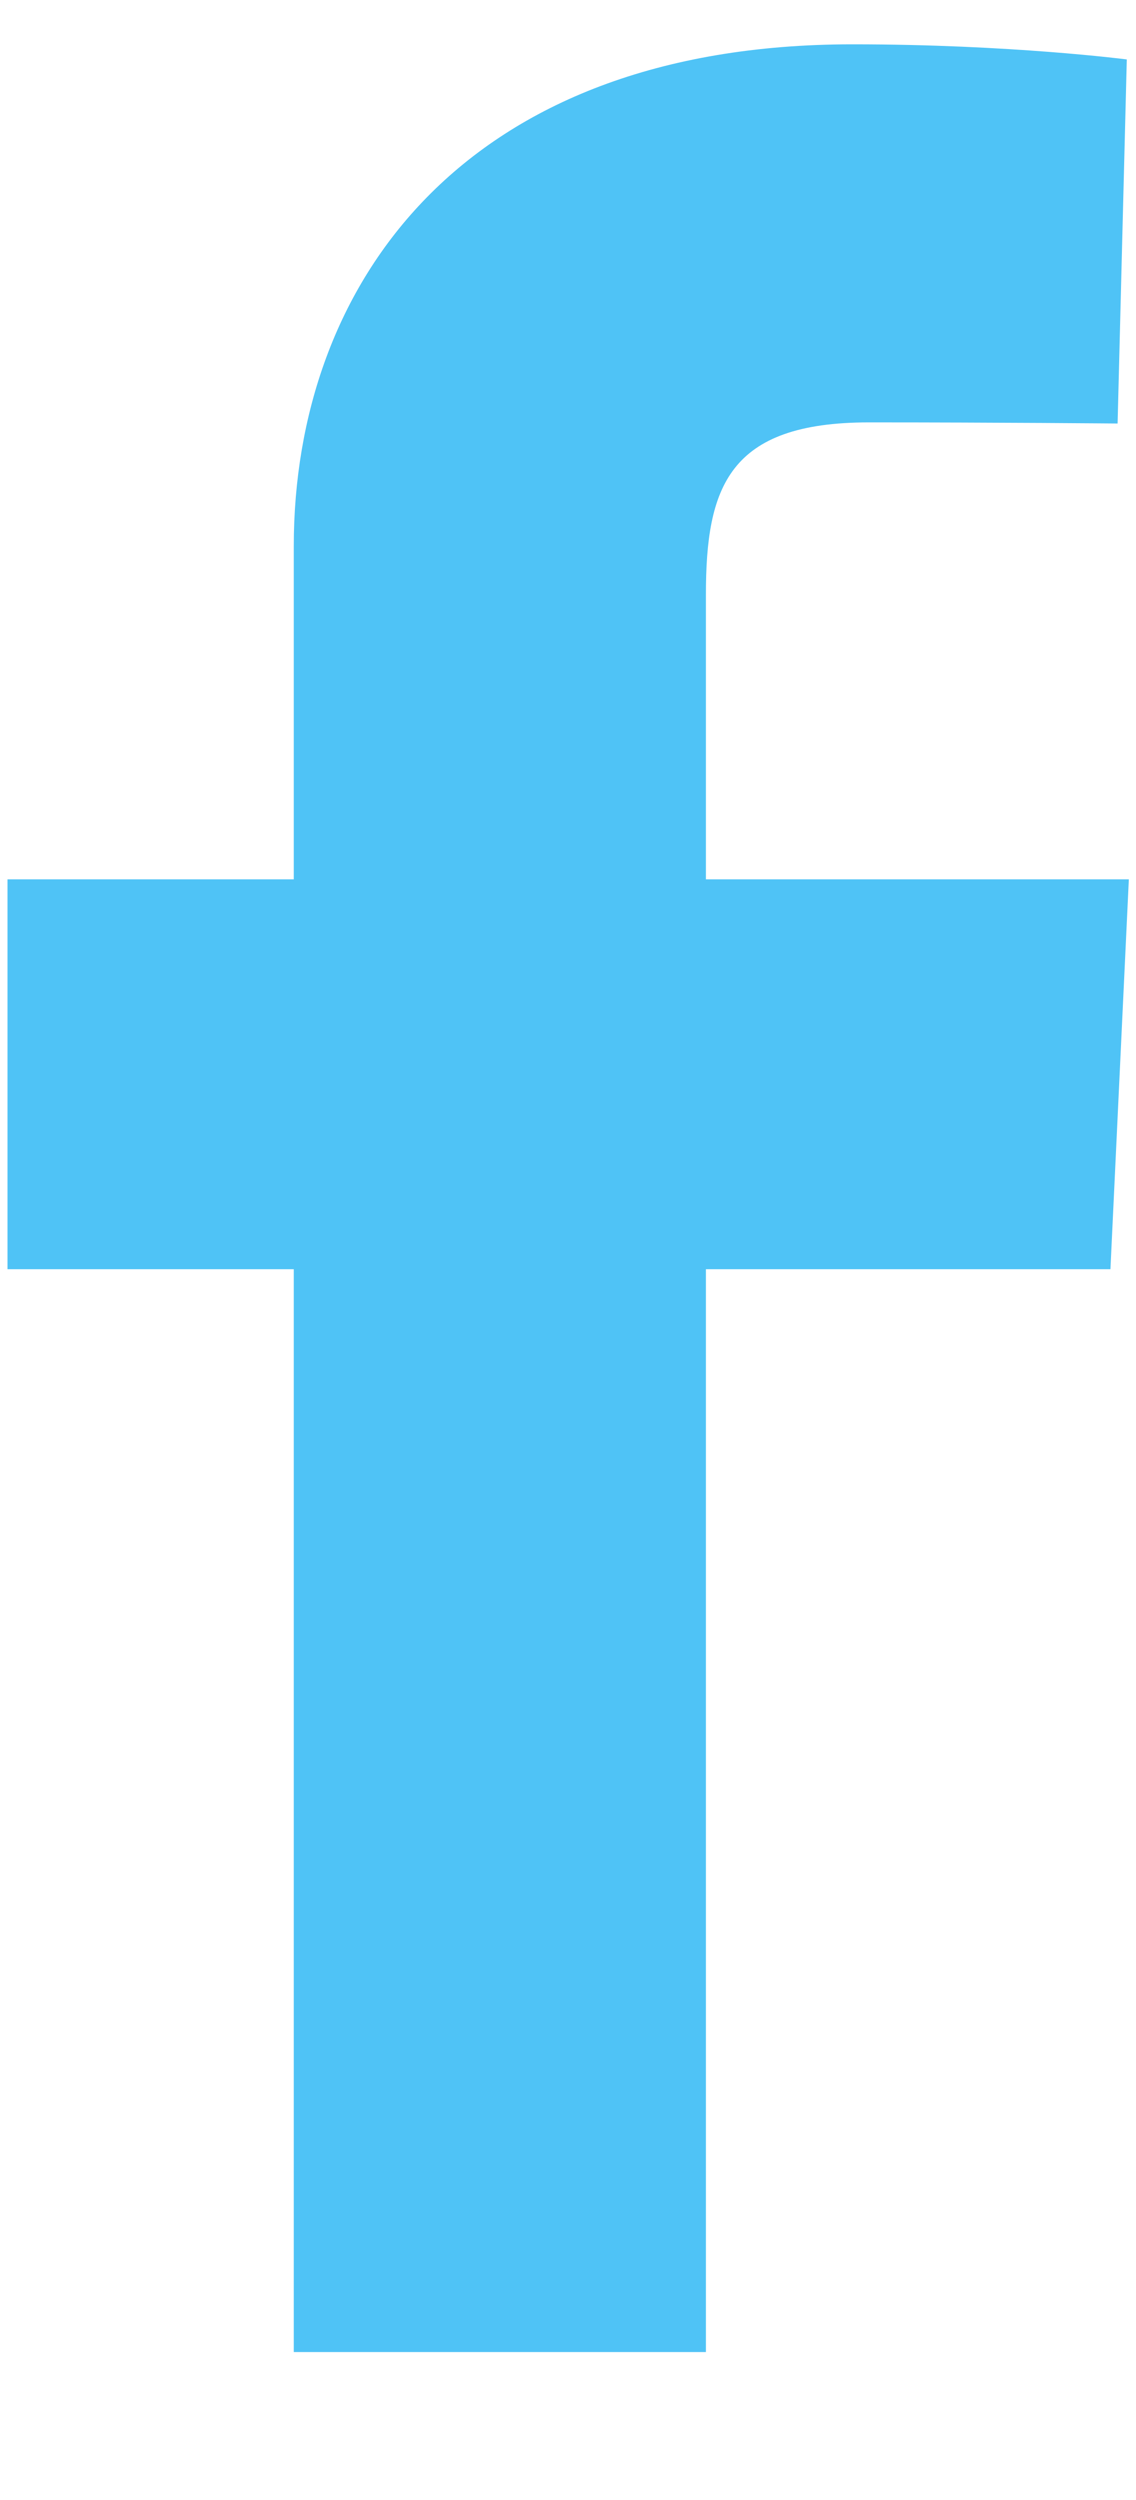 <svg width="10" height="22" viewBox="0 0 10 22" fill="none" xmlns="http://www.w3.org/2000/svg">
<g clip-path="url(#clip0_1387_2683)">
<g clip-path="url(#clip1_1387_2683)">
<g clip-path="url(#clip2_1387_2683)">
<path d="M2.586 20.698V11.169H0.066V7.738H2.586V4.807C2.586 2.505 4.074 0.39 7.504 0.39C8.893 0.39 9.919 0.523 9.919 0.523L9.838 3.727C9.838 3.727 8.791 3.717 7.649 3.717C6.412 3.717 6.214 4.287 6.214 5.233V7.738H9.937L9.775 11.169H6.214V20.698H2.586Z" fill="#4FC3F6"/>
</g>
</g>
</g>
<defs>
<clipPath id="clip0_1387_2683">
<rect width="10" height="21" fill="white" transform="translate(0 0.39)"/>
</clipPath>
<clipPath id="clip1_1387_2683">
<rect width="10" height="21" fill="white" transform="translate(0 0.39)"/>
</clipPath>
<clipPath id="clip2_1387_2683">
<rect width="10" height="21" fill="white" transform="translate(0 0.39)"/>
</clipPath>
</defs>
</svg>
